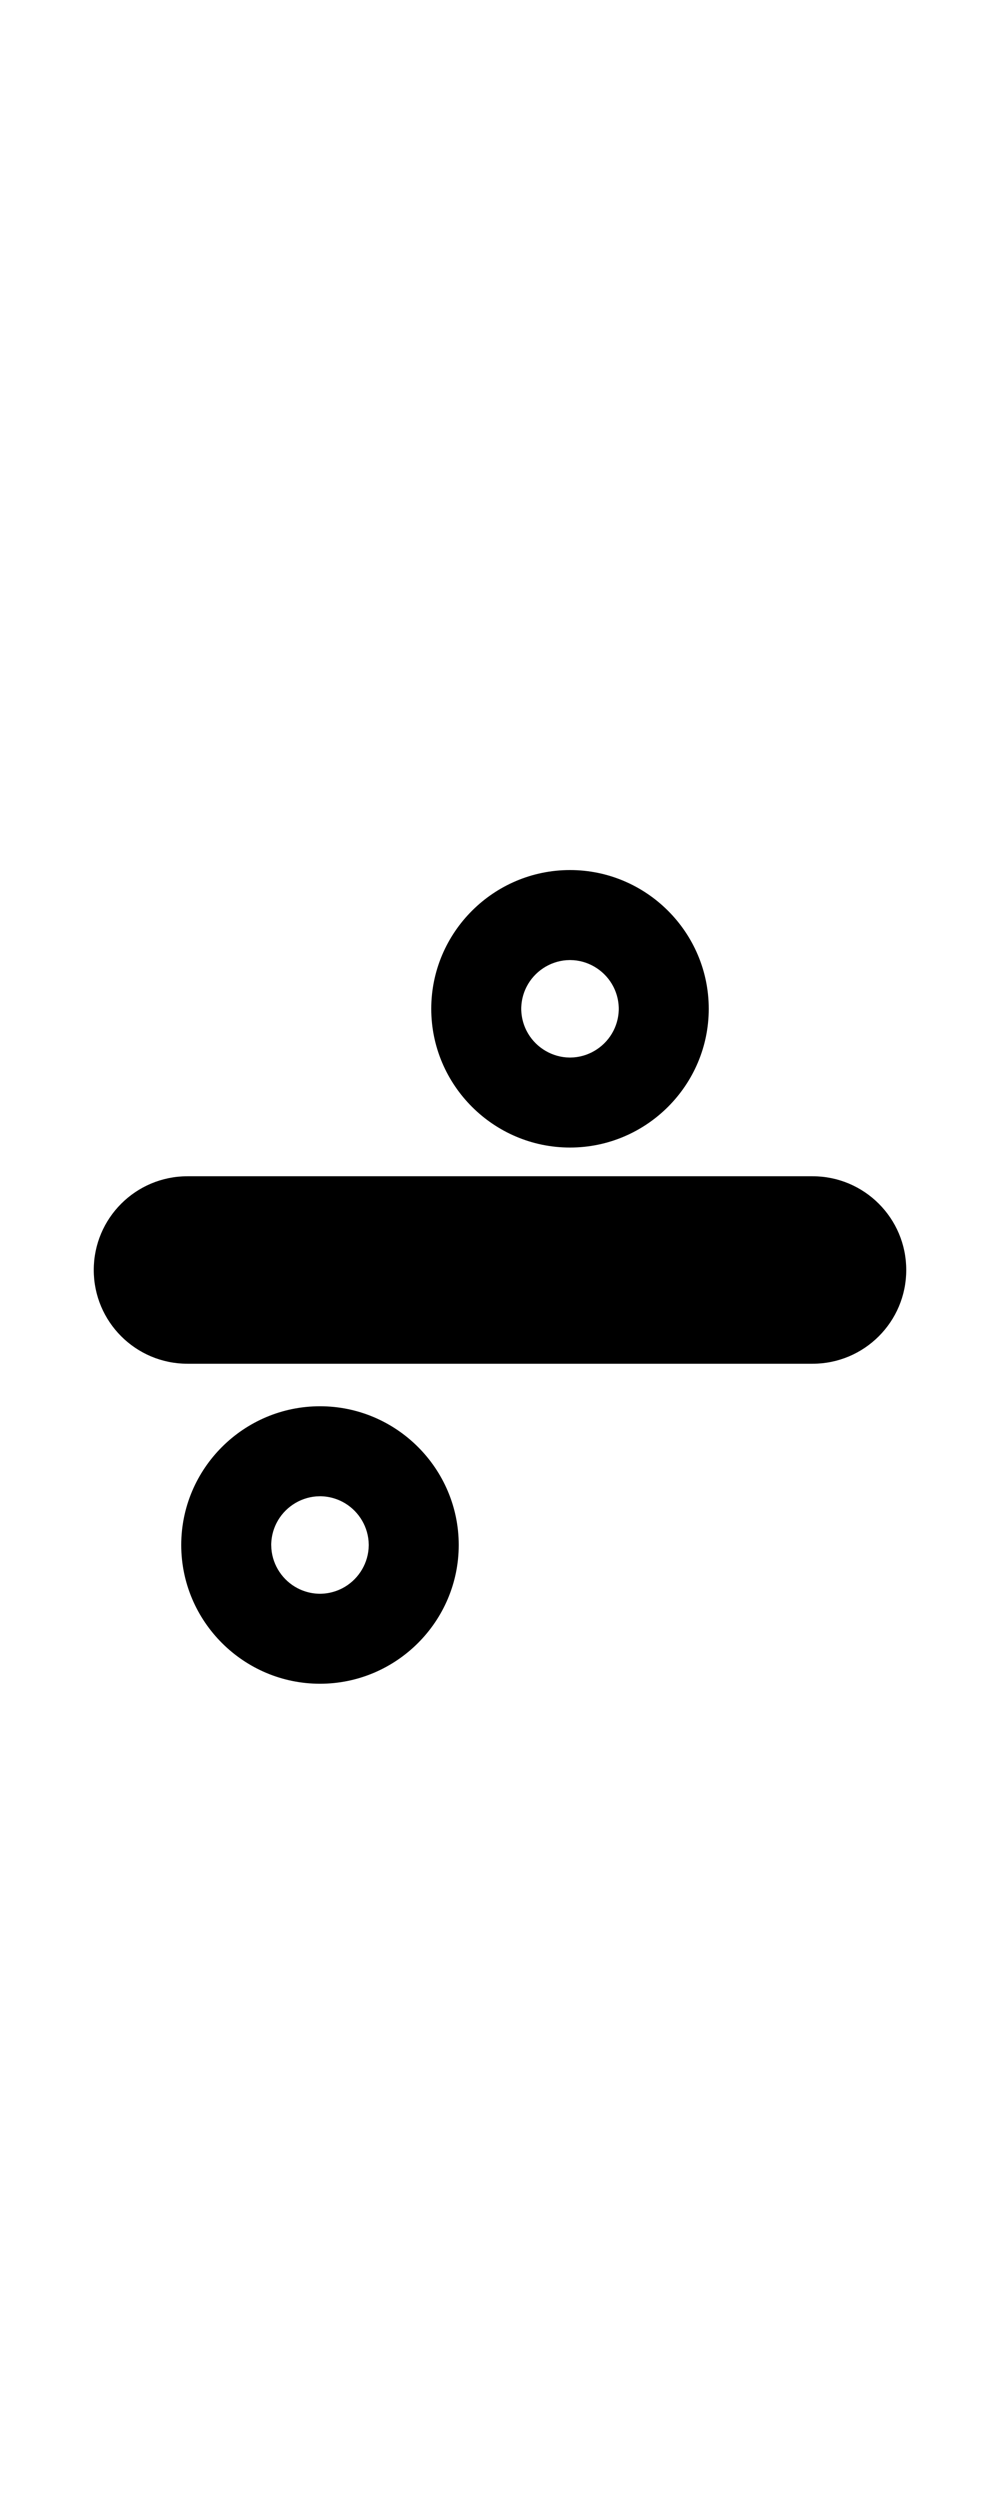 <?xml version="1.0" encoding="UTF-8"?>
<svg xmlns="http://www.w3.org/2000/svg" xmlns:inkscape="http://www.inkscape.org/namespaces/inkscape" xmlns:sodipodi="http://sodipodi.sourceforge.net/DTD/sodipodi-0.dtd" xmlns:svg="http://www.w3.org/2000/svg" version="1.1" viewBox="0 -350 400 1000">
    <sodipodi:namedview pagecolor="#ffffff" bordercolor="#666666" borderopacity="1.0" showgrid="true">
        <inkscape:grid id="grid№1" type="xygrid" dotted="false" enabled="true" visible="true" empspacing="10" />
        <sodipodi:guide id="baseline" position="0.00,350.00" orientation="0.00,1.00" />
    </sodipodi:namedview>
    <g id="glyph">
        <path d="M 75 195.5C 75 195.5 75 195.5 75 195.5C 158.333 195.5 241.667 195.5 325 195.5C 345.711 195.5 362.5 178.711 362.5 158C 362.5 137.289 345.711 120.5 325 120.5C 325 120.5 325 120.5 325 120.5C 241.667 120.5 158.333 120.5 75 120.5C 54.289 120.5 37.5 137.289 37.5 158C 37.5 178.711 54.289 195.5 75 195.5ZM 126.478 248.561C 126.978 248.541 127.478 248.521 127.993 248.5C 127.504 248.5 129.11 248.434 131.035 248.745C 133.071 249.074 135.05 249.729 136.884 250.673C 142.857 253.752 146.892 259.782 147.432 266.485C 147.452 266.985 147.472 267.485 147.493 268C 147.473 268.5 147.453 269 147.432 269.515C 146.892 276.218 142.857 282.248 136.884 285.327C 135.05 286.271 133.071 286.926 131.035 287.255C 129.11 287.566 127.504 287.5 127.993 287.5C 128.482 287.5 126.876 287.566 124.951 287.255C 122.915 286.926 120.936 286.271 119.102 285.327C 113.129 282.248 109.094 276.218 108.554 269.515C 108.534 269.015 108.514 268.515 108.493 268C 108.493 268.489 108.427 266.883 108.738 264.958C 109.067 262.922 109.721 260.942 110.666 259.109C 113.745 253.136 119.775 249.101 126.478 248.561ZM 72.493 268C 72.493 298.558 97.435 323.5 127.993 323.5C 158.551 323.5 183.493 298.558 183.493 268C 183.493 237.442 158.551 212.5 127.993 212.5C 97.435 212.5 72.493 237.442 72.493 268ZM 226.485 34.081C 226.985 34.061 227.485 34.041 228 34.02C 228.5 34.04 229 34.06 229.515 34.081C 236.218 34.621 242.248 38.656 245.327 44.629C 246.272 46.463 246.926 48.442 247.255 50.478C 247.566 52.403 247.5 54.009 247.5 53.52C 247.5 53.031 247.566 54.637 247.255 56.562C 246.926 58.598 246.272 60.577 245.327 62.411C 242.248 68.384 236.218 72.419 229.515 72.959C 229.015 72.979 228.515 72.999 228 73.02C 227.5 73 227 72.98 226.485 72.959C 219.782 72.419 213.752 68.384 210.673 62.411C 209.728 60.577 209.074 58.598 208.745 56.562C 208.434 54.637 208.5 53.031 208.5 53.52C 208.5 54.009 208.434 52.403 208.745 50.478C 209.074 48.442 209.728 46.463 210.673 44.629C 213.752 38.656 219.782 34.621 226.485 34.081ZM 172.5 53.52C 172.5 84.078 197.442 109.02 228 109.02C 258.558 109.02 283.5 84.078 283.5 53.52C 283.5 22.962 258.558 -1.98 228 -1.98C 197.442 -1.98 172.5 22.962 172.5 53.52Z" />
    </g>
</svg>
